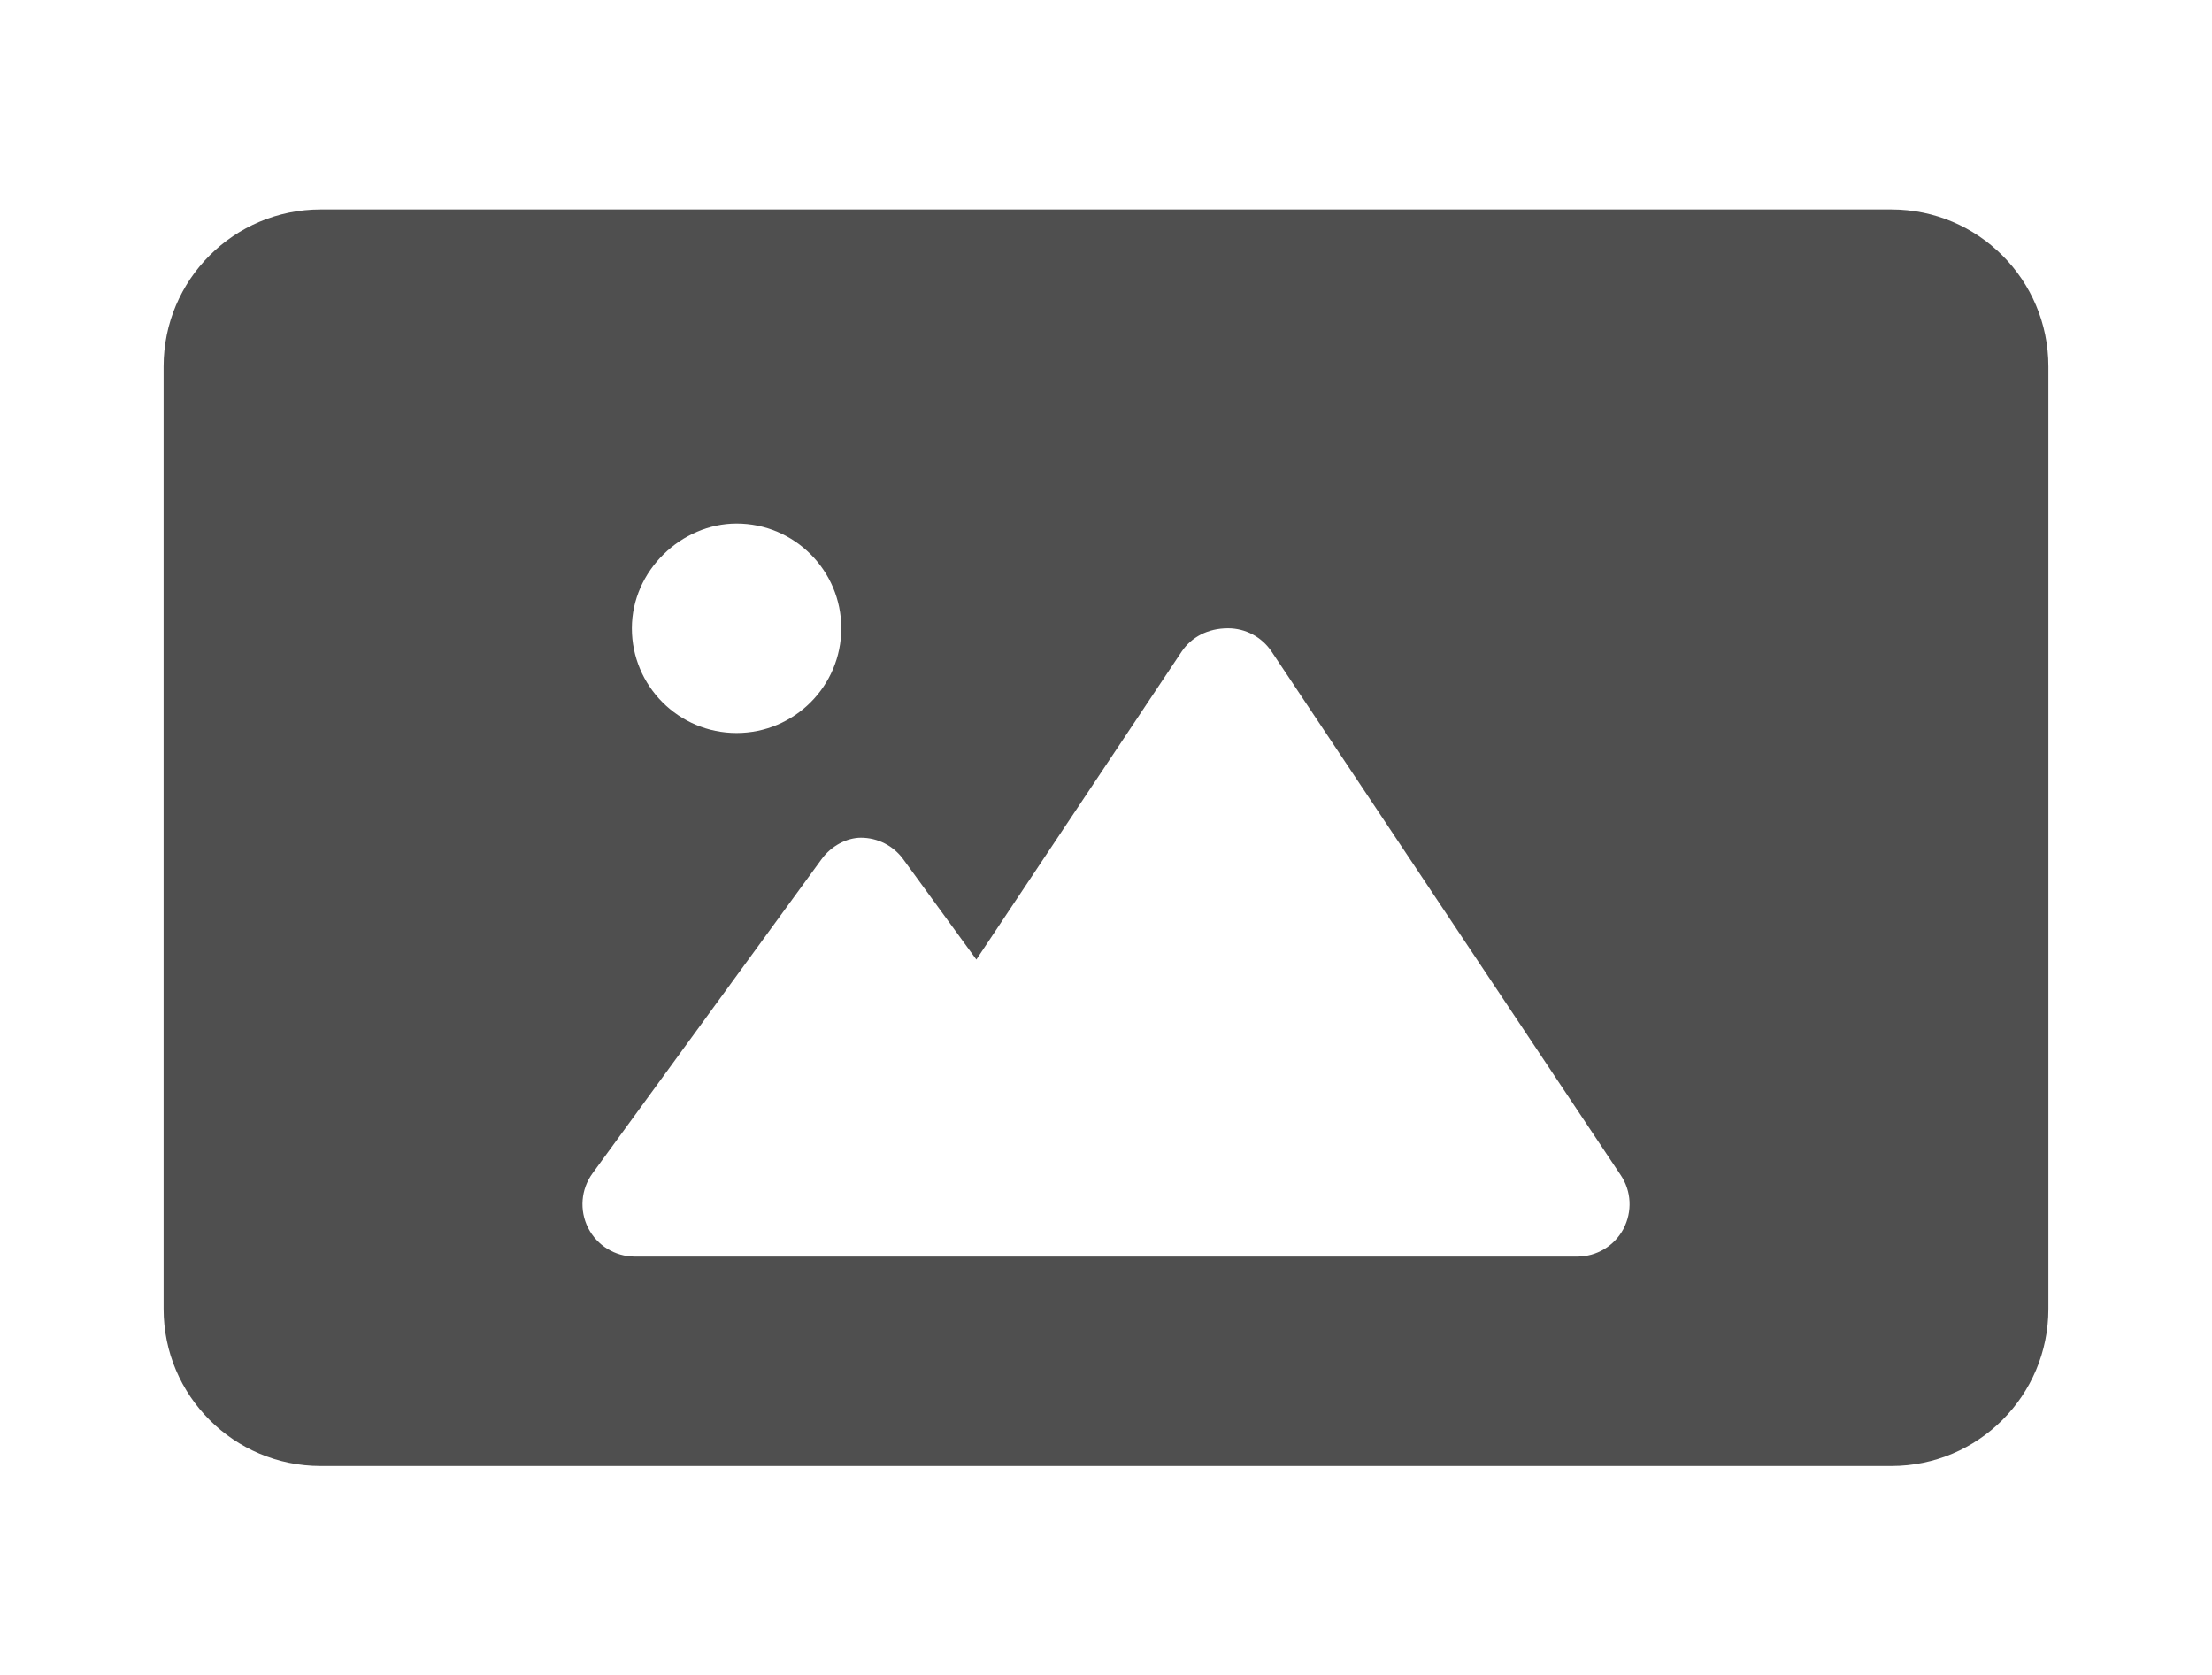 <?xml version="1.0" encoding="utf-8" ?>
<svg xmlns="http://www.w3.org/2000/svg" viewBox="-50 0 676 512">
	<style>
		svg {
			background-color: #232323;
		}
	</style>
	<!--! Font Awesome Pro 6.1.1 by @fontawesome - https://fontawesome.com License - https://fontawesome.com/license (Commercial License) Copyright 2022 Fonticons, Inc. -->
	<path fill="#4f4f4f" d="M528 64h-480C21.49 64 0 85.49 0 112v288C0 426.5 21.49 448 48 448h480c26.51 0 48-21.49 48-48v-288C576 85.49 554.5 64 528 64zM175.1 160c17.68 0 32 14.33 32 32s-14.32 32-32 32c-17.67 0-32-14.33-32-32S158.3 160 175.1 160zM446.1 375.6C443.3 380.8 437.9 384 432 384h-288c-6.023 0-11.53-3.379-14.26-8.75c-2.73-5.367-2.215-11.81 1.332-16.68l70-96C204.1 258.4 208.9 256 213.1 256c5.11 0 9.914 2.441 12.93 6.574l22.35 30.66l62.74-94.11C314.1 194.7 319.1 192 325.3 192c5.348 0 10.34 2.672 13.31 7.125l106.7 160C448.6 364 448.9 370.3 446.1 375.6z"/>
</svg>
